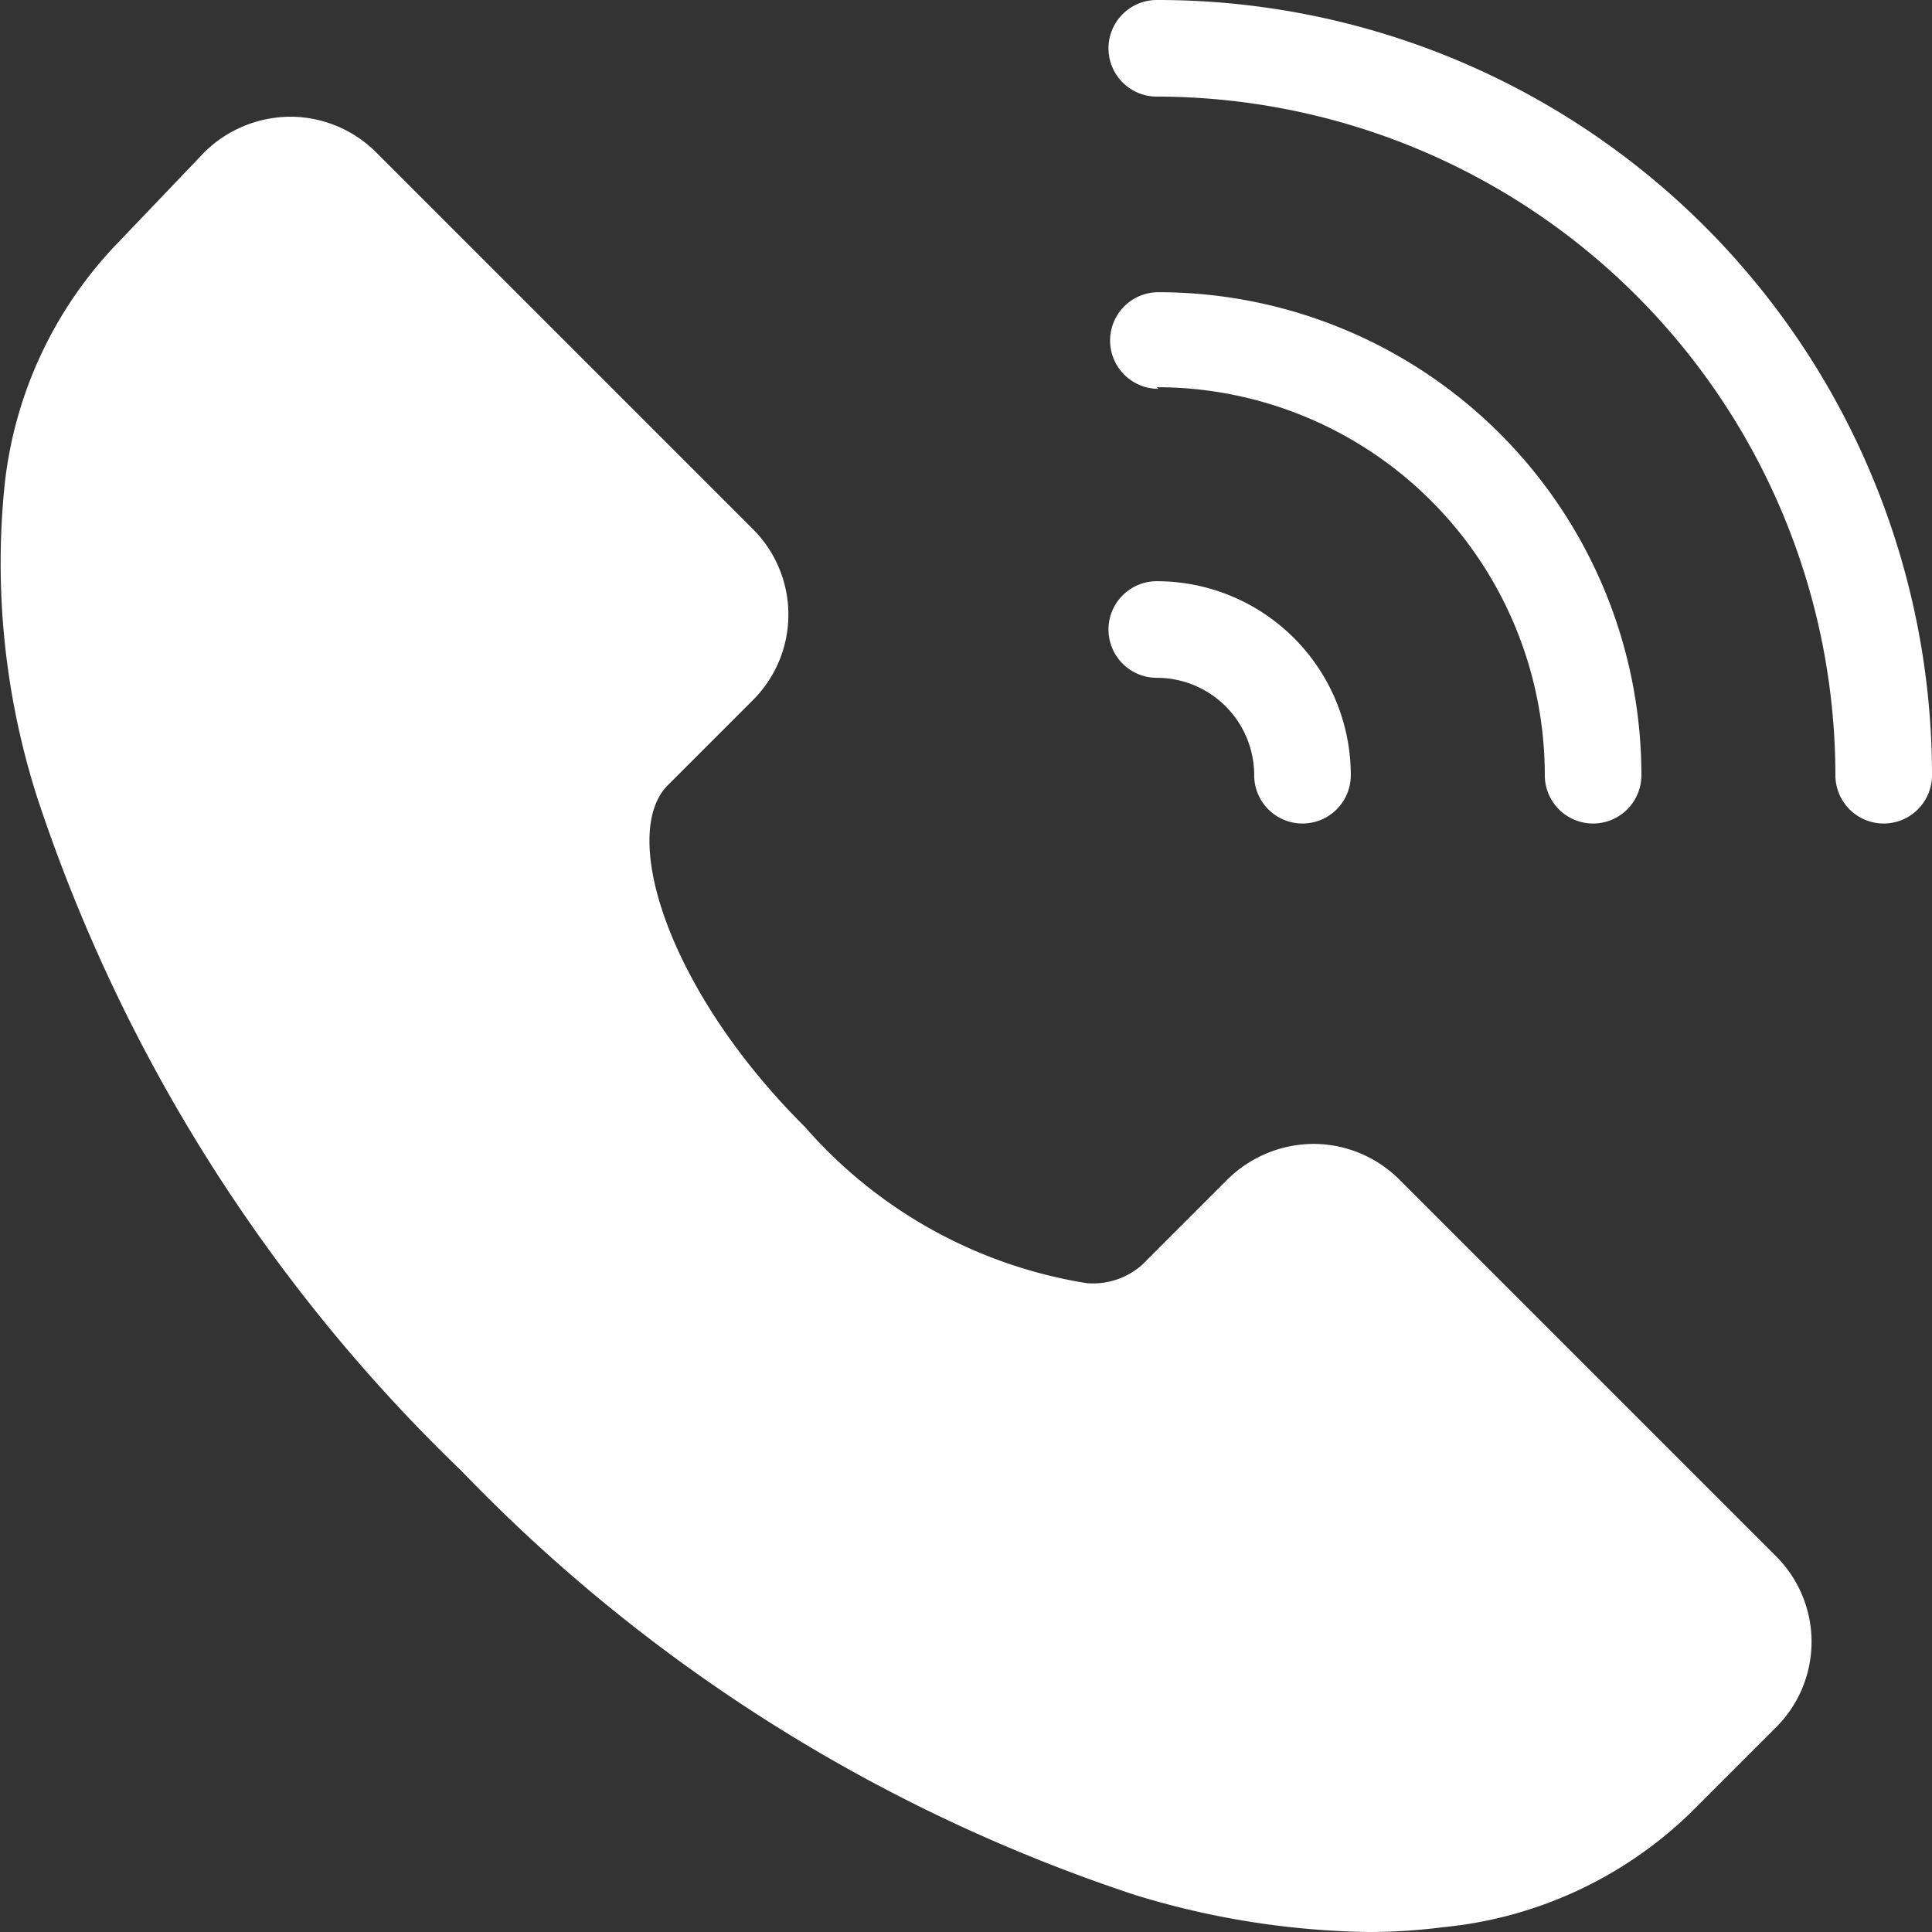 <svg xmlns="http://www.w3.org/2000/svg" viewBox="0 0 24 24"><rect x="0" y="0" width="24" height="24" fill="#333333" stroke="none"/><defs><style>.cls-1{fill:#FFFFFF;}</style></defs><g id="图层_2" data-name="图层 2"><g id="图层_1-2" data-name="图层 1"><path class="cls-1" d="M3.61,1.45a1.53,1.53,0,0,0-1.07.44L1.48,3A5.12,5.12,0,0,0,.06,6,9.56,9.56,0,0,0,.46,9.9a20.55,20.55,0,0,0,5.27,8.37,20.55,20.55,0,0,0,8.37,5.27A10.35,10.35,0,0,0,17,24h0a7.26,7.26,0,0,0,.93-.06,5.12,5.12,0,0,0,3.07-1.42l1.06-1.06a1.5,1.5,0,0,0,0-2.13l-4.68-4.68a1.51,1.51,0,0,0-1.06-.44,1.53,1.53,0,0,0-1.07.44l-1.06,1.06a.92.92,0,0,1-.69.23A5.88,5.88,0,0,1,10,14c-1.71-1.7-2.31-3.65-1.7-4.25L9.35,8.7a1.5,1.5,0,0,0,0-2.13L4.67,1.89a1.51,1.51,0,0,0-1.06-.44Z"/><path class="cls-1" d="M14.37,8.42a1.21,1.21,0,0,1,1.21,1.21.6.6,0,0,0,1.2,0,2.41,2.41,0,0,0-2.41-2.41.6.6,0,0,0,0,1.2Z"/><path class="cls-1" d="M23.24,5.88A9.61,9.61,0,0,0,14.37,0a.6.6,0,1,0,0,1.2A8.44,8.44,0,0,1,22.8,9.63a.6.6,0,0,0,1.2,0,9.63,9.63,0,0,0-.76-3.75Z"/><path class="cls-1" d="M14.37,4.81a4.82,4.82,0,0,1,4.82,4.82.6.6,0,1,0,1.2,0,6,6,0,0,0-6-6,.6.6,0,1,0,0,1.2Z"/></g></g></svg>